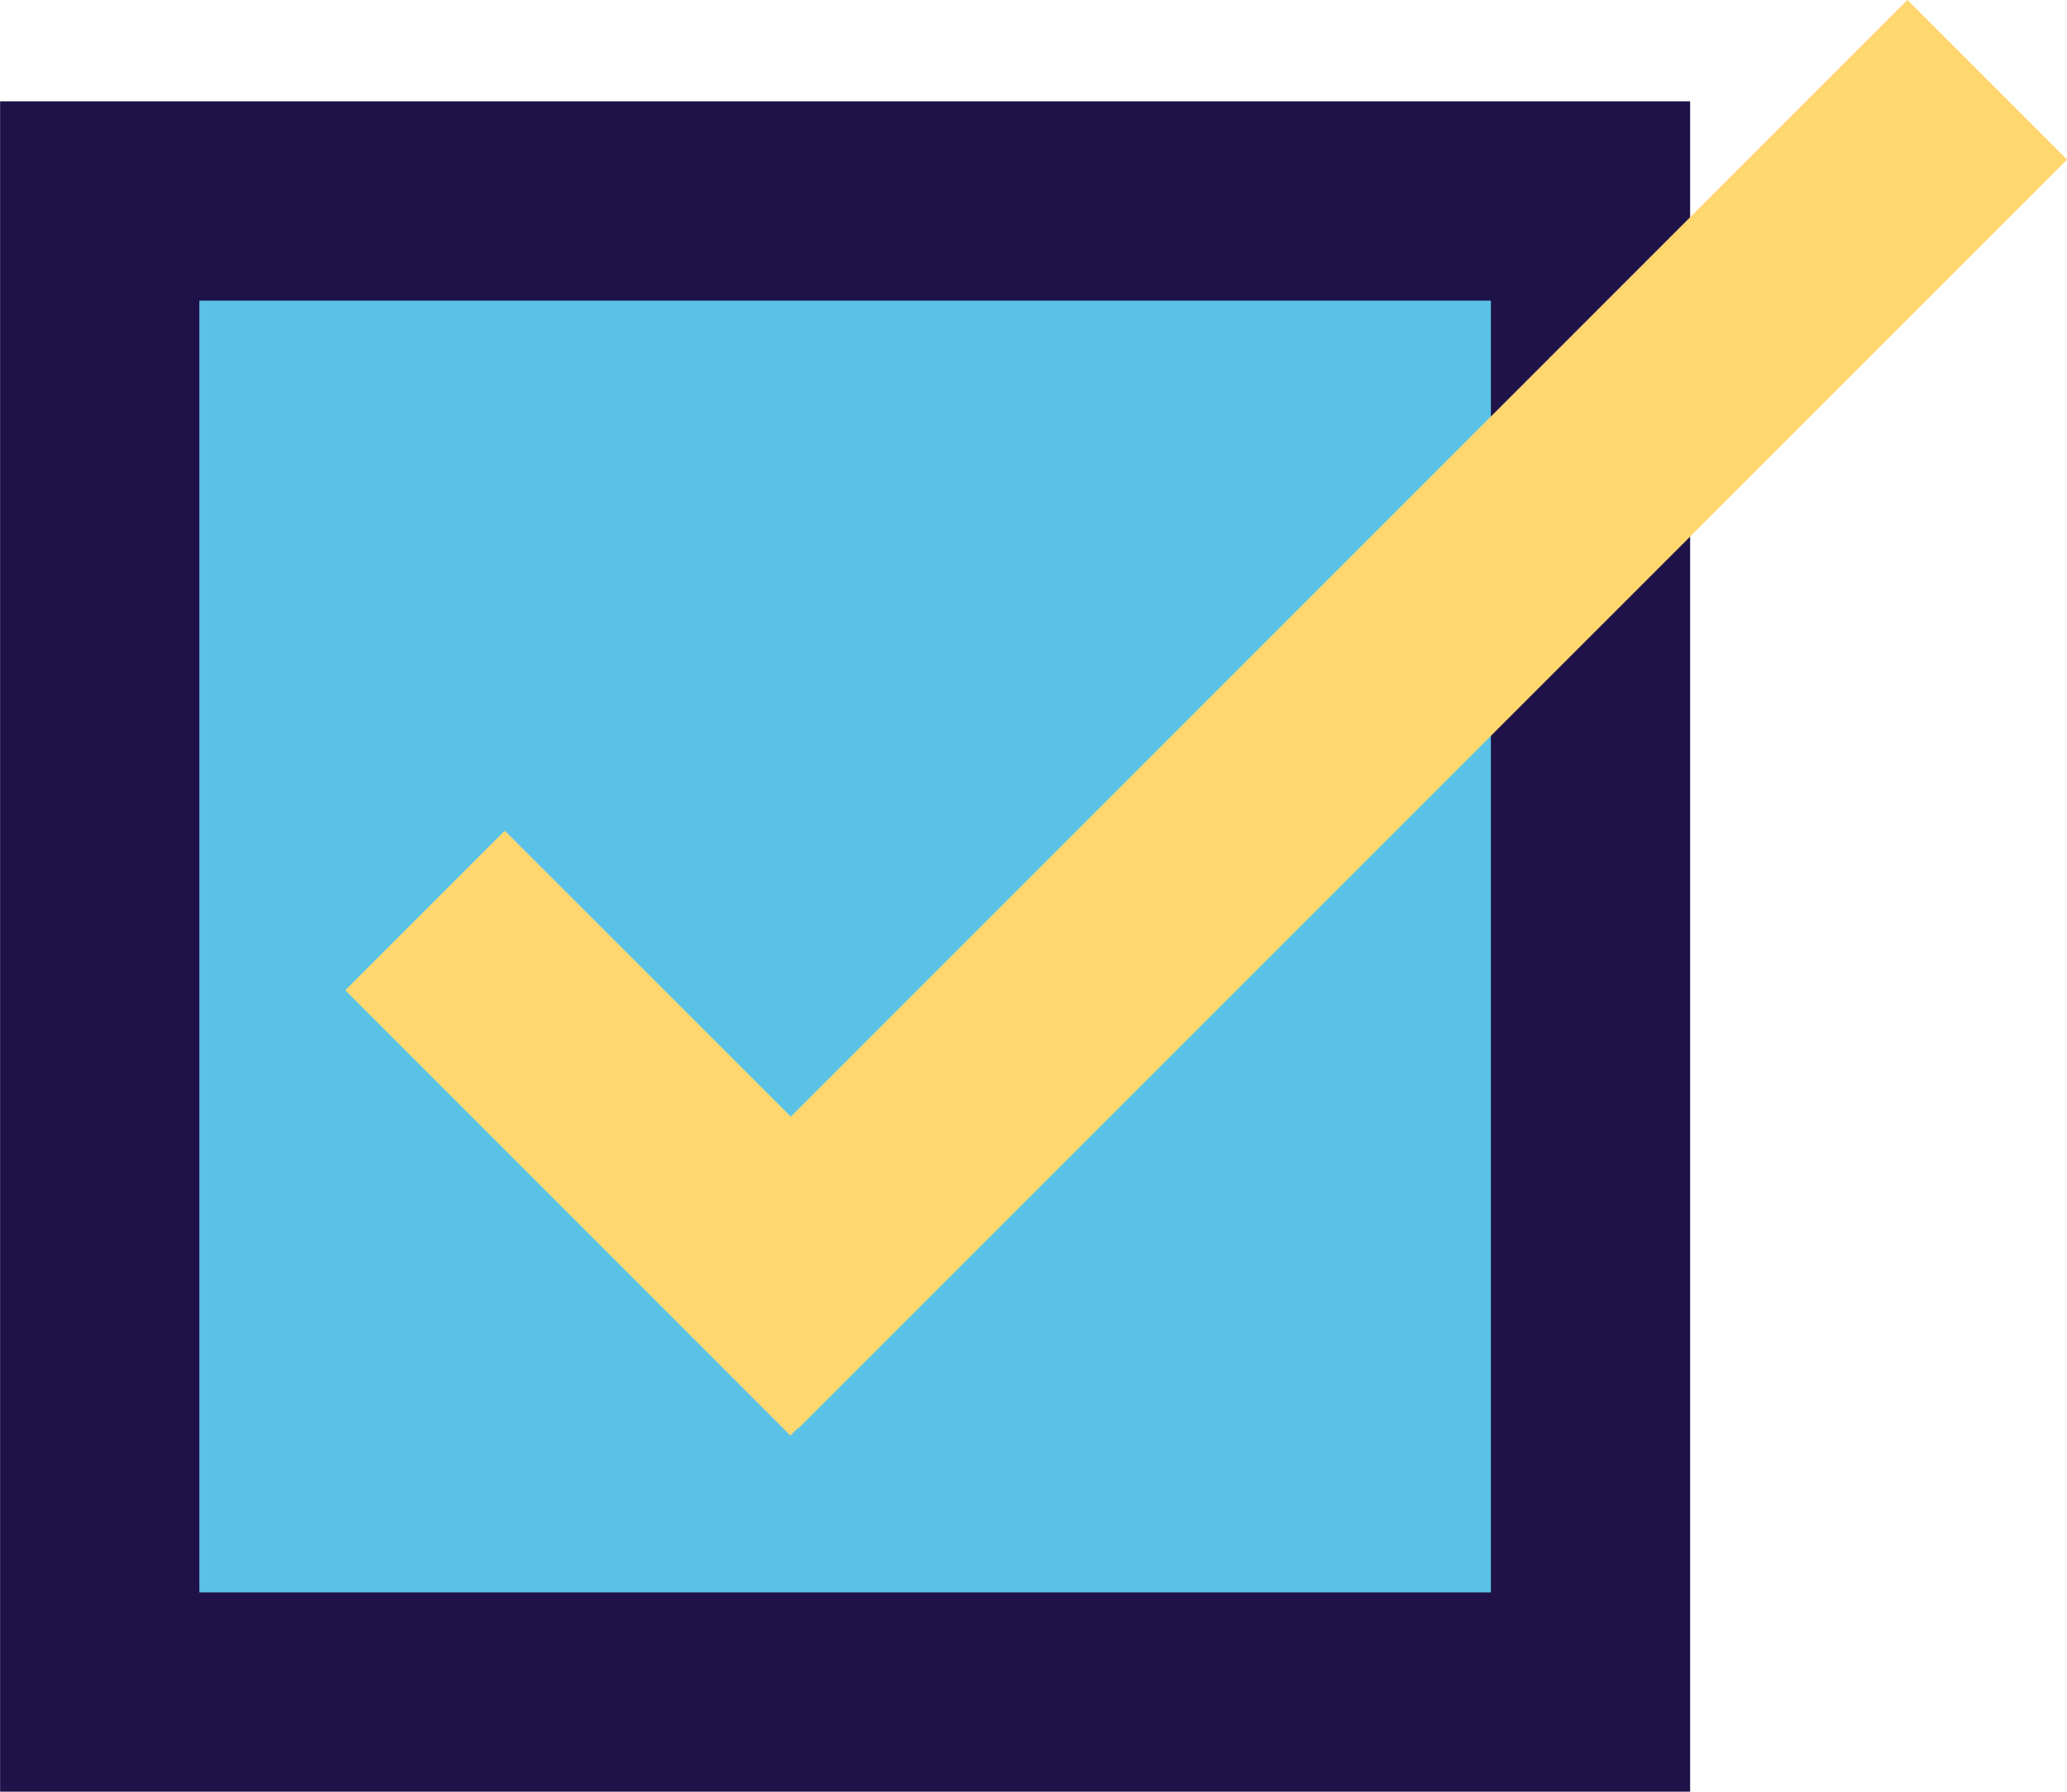 <svg id="Layer_1" data-name="Layer 1" xmlns="http://www.w3.org/2000/svg" viewBox="0 0 98.04 84.97"><defs><style>.cls-1{fill:#5bc2e7;stroke:#1e1248;stroke-width:9.45px;}.cls-1,.cls-2{stroke-miterlimit:10;}.cls-2{fill:#fed76f;stroke:#fed76f;stroke-width:1.28px;}</style></defs><rect class="cls-1" x="4.73" y="9.53" width="70.71" height="70.71"/><polygon class="cls-2" points="37.51 53.86 23.94 40.3 17.28 46.96 37.49 67.17 37.84 66.82 37.86 66.84 97.14 7.57 90.47 0.9 37.51 53.86"/></svg>